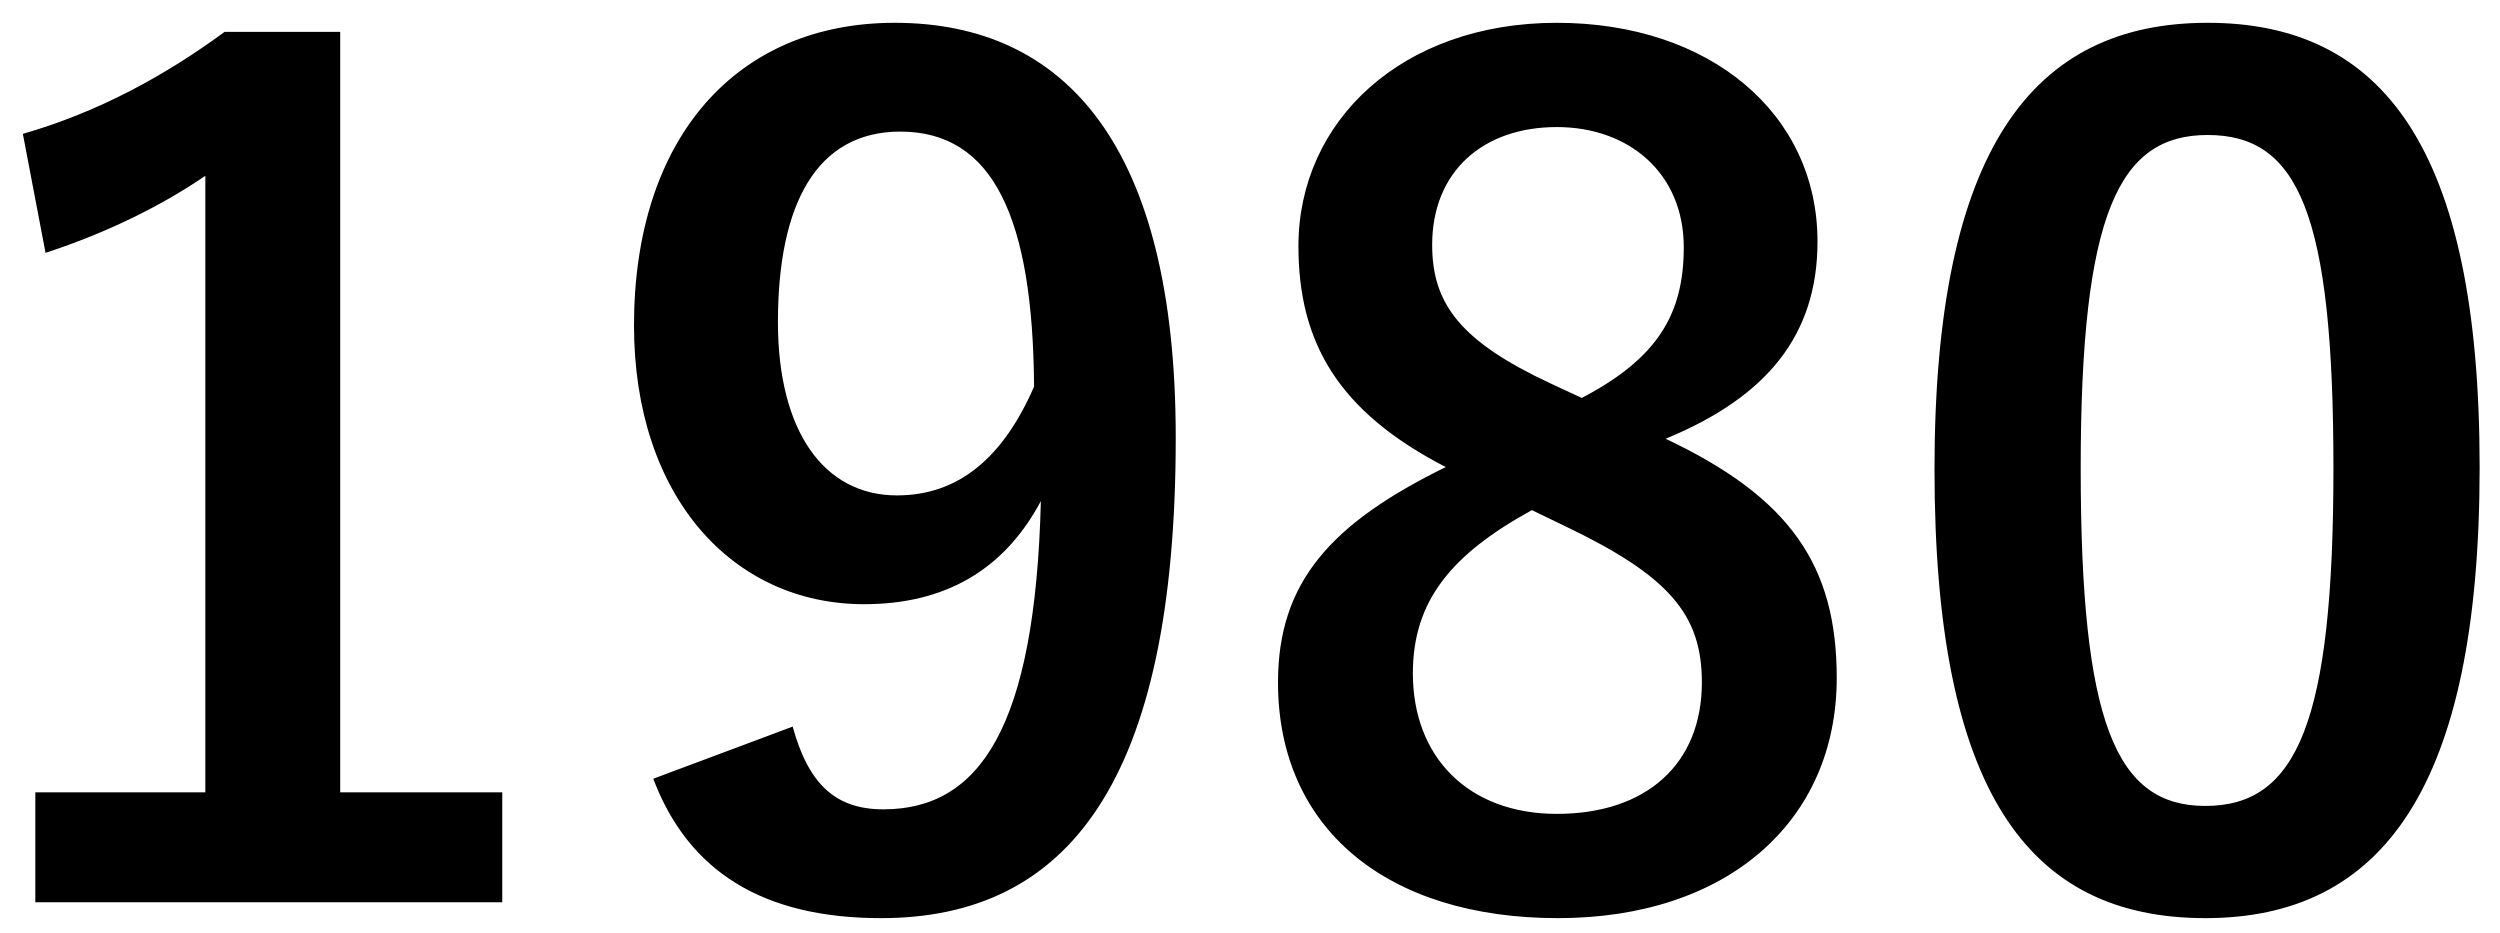 <svg width="75" height="28" viewBox="0 0 75 28" fill="none" xmlns="http://www.w3.org/2000/svg">
<path d="M10.206 0.956V23.77H15.068V27.068H1.06V23.77H6.16V5.274C4.868 6.158 3.236 6.974 1.366 7.586L0.686 4.016C2.93 3.37 4.936 2.282 6.738 0.956H10.206ZM19.598 23.362L23.78 21.798C24.256 23.532 25.072 24.28 26.5 24.28C29.39 24.28 31.056 21.832 31.226 15.032C30.104 17.14 28.302 18.126 25.922 18.126C21.978 18.126 19.02 14.896 19.02 9.762C19.02 4.152 22.08 0.684 26.84 0.684C31.974 0.684 35.272 4.39 35.272 13.128C35.272 23.498 32.008 27.544 26.432 27.544C22.896 27.544 20.652 26.15 19.598 23.362ZM31.022 11.598C30.988 6.532 29.798 3.948 27.01 3.948C24.494 3.948 23.338 6.124 23.338 9.66C23.338 12.958 24.732 14.862 26.908 14.862C28.778 14.862 30.104 13.706 31.022 11.598ZM49.968 13.162C53.709 14.93 55.102 16.97 55.102 20.336C55.102 24.654 51.804 27.544 46.739 27.544C41.605 27.544 38.34 24.858 38.34 20.472C38.34 17.48 39.904 15.712 43.373 14.012C40.142 12.346 38.953 10.272 38.953 7.382C38.953 3.642 42.047 0.684 46.705 0.684C51.294 0.684 54.525 3.404 54.525 7.246C54.525 10.034 53.029 11.904 49.968 13.162ZM46.501 11.496L47.453 11.938C49.73 10.748 50.513 9.422 50.513 7.416C50.513 5.206 48.88 3.812 46.705 3.812C44.495 3.812 42.965 5.138 42.965 7.348C42.965 9.116 43.815 10.238 46.501 11.496ZM46.943 15.78L45.956 15.304C43.542 16.63 42.386 18.024 42.386 20.2C42.386 22.716 44.053 24.416 46.705 24.416C49.391 24.416 51.056 22.92 51.056 20.472C51.056 18.432 50.071 17.276 46.943 15.78ZM66.229 0.684C71.465 0.684 74.389 4.424 74.389 14.012C74.389 23.634 71.465 27.544 66.161 27.544C60.823 27.544 58.035 23.702 58.035 14.08C58.035 4.458 60.993 0.684 66.229 0.684ZM66.229 4.05C63.577 4.05 62.421 6.362 62.421 14.046C62.421 21.696 63.475 24.178 66.161 24.178C68.915 24.178 70.003 21.662 70.003 14.046C70.003 6.396 68.949 4.05 66.229 4.05Z" fill="black"/>
</svg>
